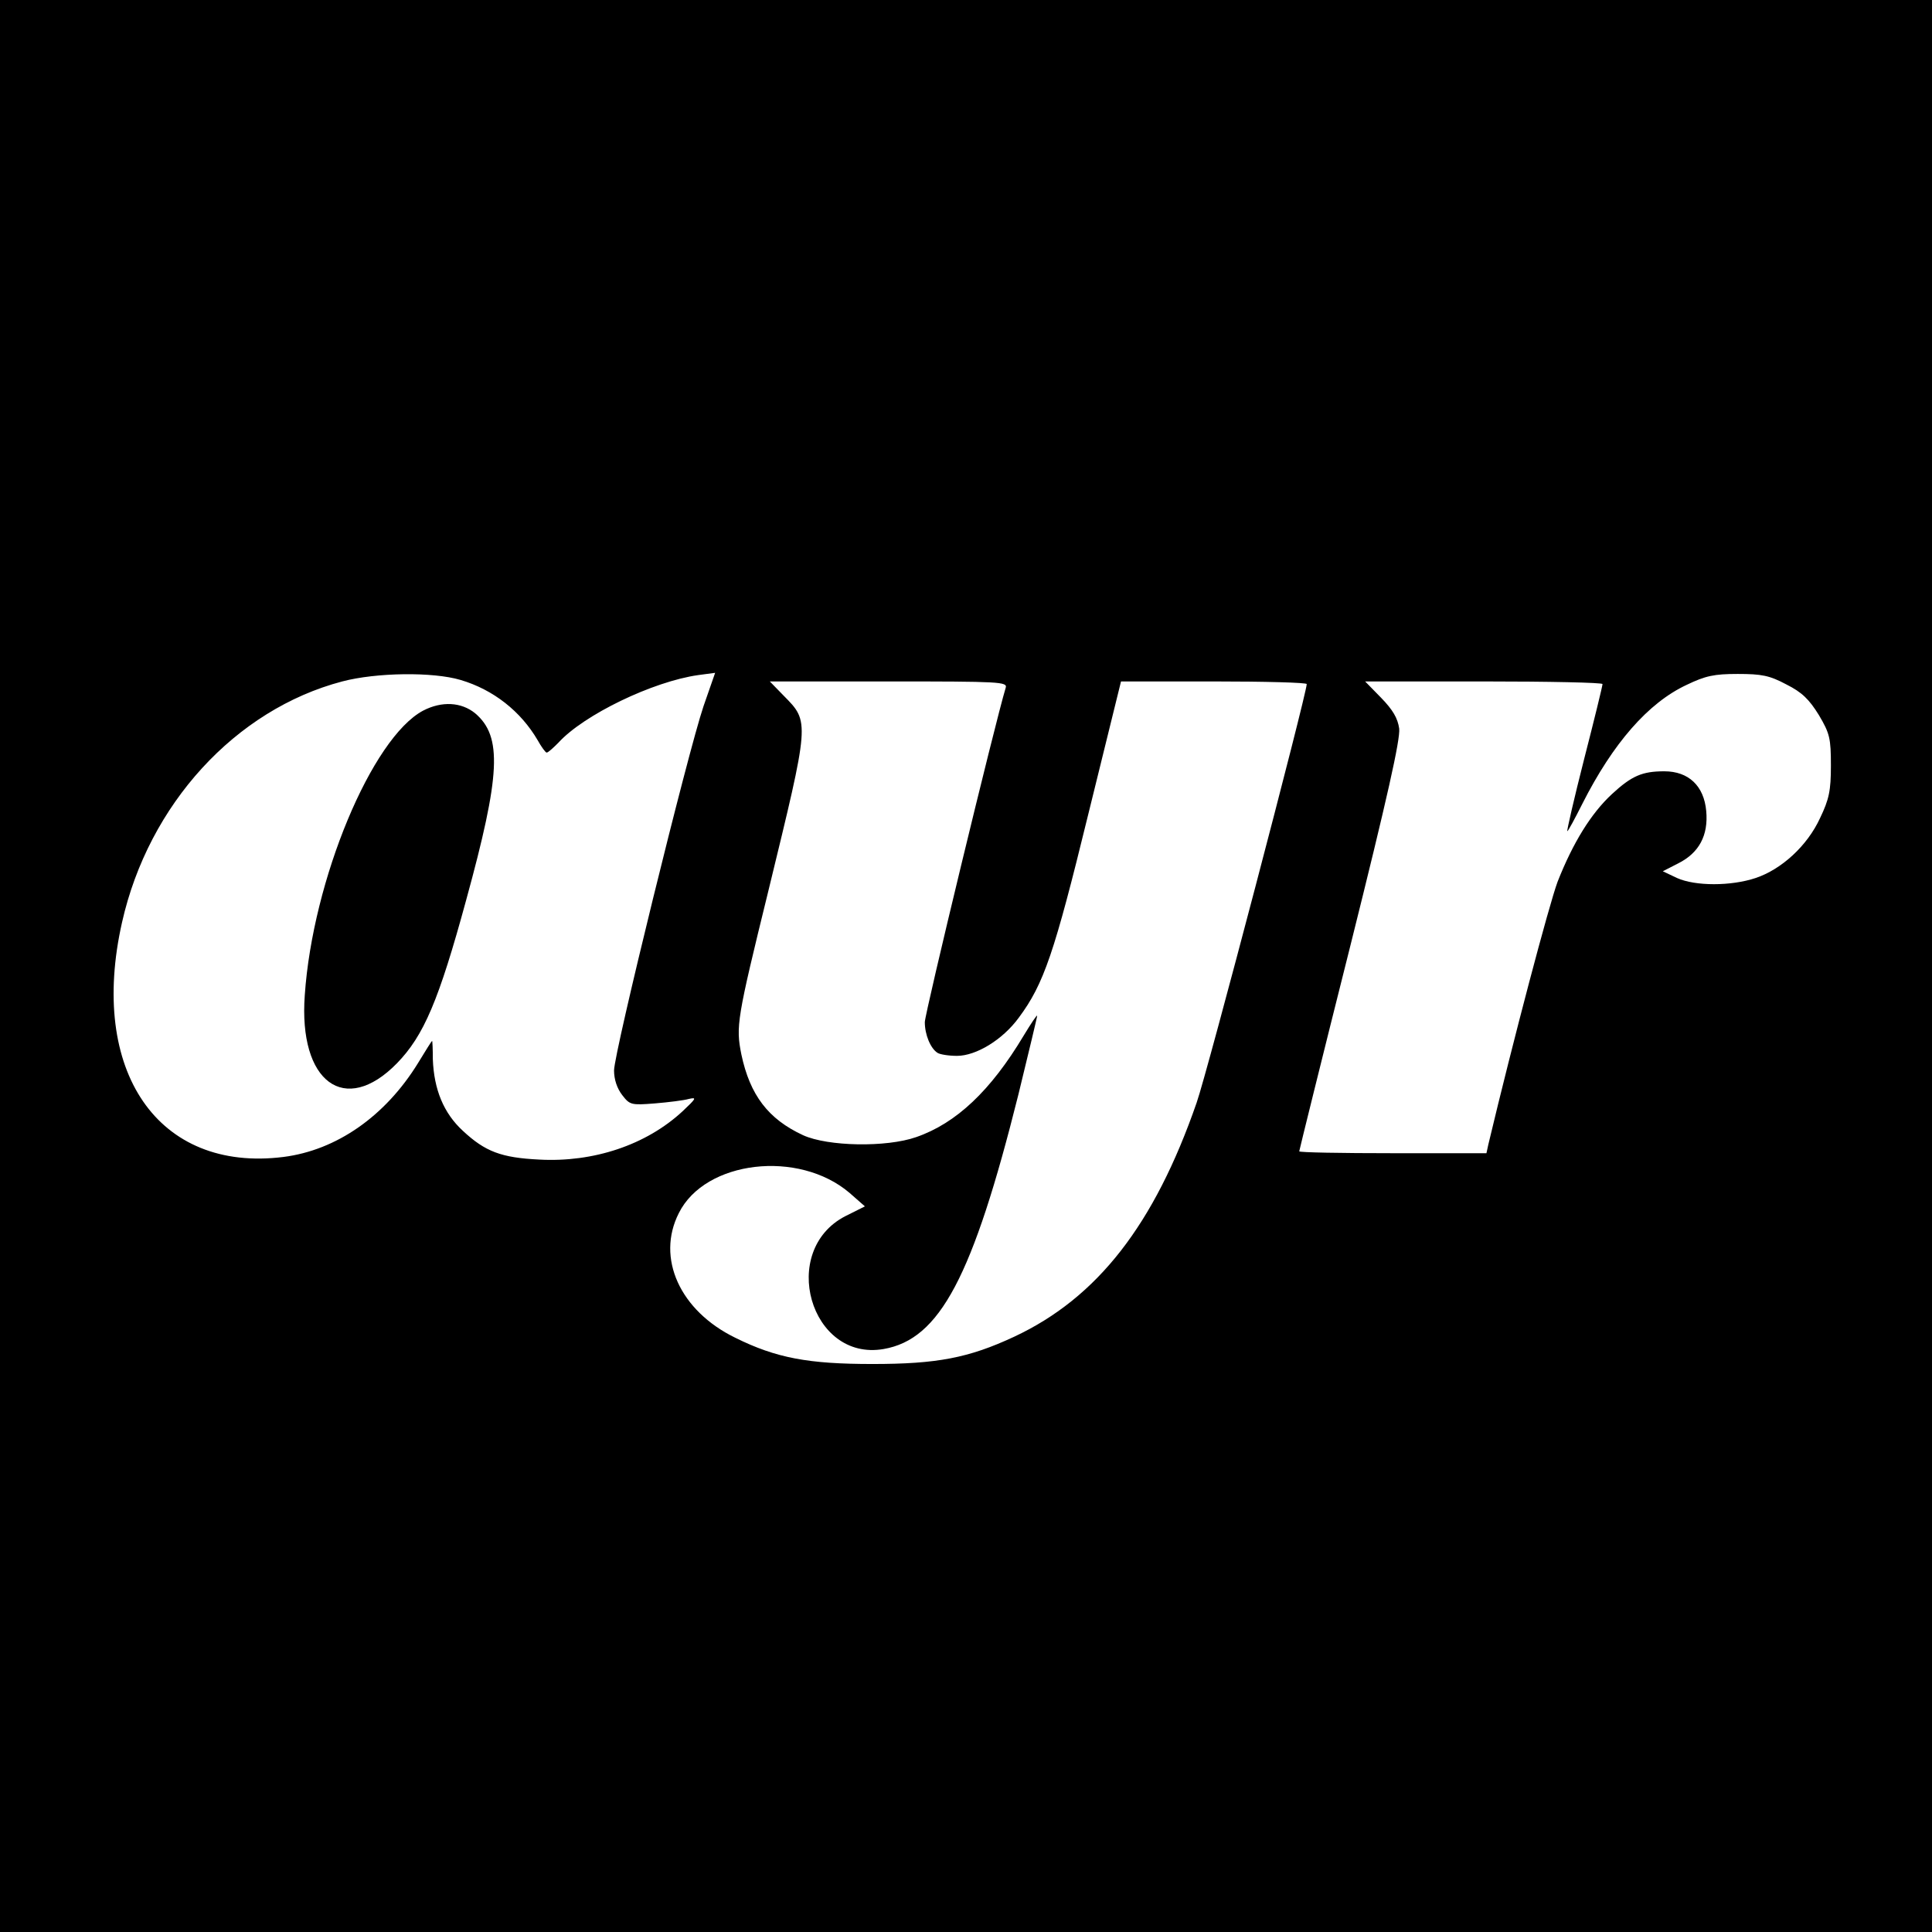 <?xml version="1.0" standalone="no"?>
<!DOCTYPE svg PUBLIC "-//W3C//DTD SVG 20010904//EN"
 "http://www.w3.org/TR/2001/REC-SVG-20010904/DTD/svg10.dtd">
<svg version="1.0" xmlns="http://www.w3.org/2000/svg"
 width="516pt" height="516pt" viewBox="0 0 516 516"
 preserveAspectRatio="xMidYMid meet">
<g transform="translate(0,516) scale(0.1,-0.1)"
fill="#000000" stroke="none">
<path d="M0 2580 l0 -2580 2580 0 2580 0 0 2580 0 2580 -2580 0 -2580 0 0
-2580z m1230 764 c88 -26 161 -84 206 -161 10 -18 21 -33 24 -33 4 0 17 12 31
26 68 75 253 164 374 181 l45 6 -31 -89 c-42 -124 -239 -926 -239 -973 0 -24
8 -48 22 -66 20 -26 24 -27 87 -22 36 3 77 8 91 12 22 5 19 1 -17 -33 -97 -90
-238 -137 -383 -129 -101 5 -144 21 -204 77 -51 47 -77 110 -80 191 0 27 -1
49 -2 49 -1 0 -18 -27 -38 -60 -87 -141 -217 -232 -359 -250 -335 -42 -521
229 -431 627 71 315 303 568 588 643 91 24 242 26 316 4z m3541 -12 c42 -21
61 -40 87 -82 29 -49 32 -62 32 -135 0 -67 -5 -90 -29 -140 -34 -74 -103 -137
-172 -160 -66 -22 -161 -22 -210 0 l-38 18 41 21 c56 28 81 75 75 140 -6 67
-47 106 -112 106 -59 0 -87 -12 -140 -61 -56 -52 -104 -130 -145 -234 -23 -62
-119 -425 -185 -702 l-5 -23 -250 0 c-138 0 -250 2 -250 5 0 2 61 249 136 547
100 400 134 553 131 582 -4 28 -17 50 -48 82 l-43 44 317 0 c174 0 317 -3 317
-7 0 -5 -22 -95 -49 -200 -27 -106 -47 -193 -45 -193 2 0 20 33 40 73 82 162
176 270 279 318 50 24 73 29 136 29 64 0 85 -4 130 -28z m-2085 -9 c-29 -96
-216 -870 -216 -893 0 -33 15 -70 34 -82 6 -4 29 -8 52 -8 51 0 122 43 165
102 67 90 95 173 185 541 l88 357 248 0 c136 0 248 -3 248 -7 0 -26 -266
-1039 -294 -1118 -113 -326 -265 -521 -487 -625 -122 -57 -207 -73 -379 -73
-171 0 -257 16 -366 70 -148 72 -212 213 -151 333 70 141 320 170 456 54 l41
-36 -52 -26 c-179 -92 -94 -389 102 -355 150 26 238 192 360 680 27 111 50
206 50 210 0 4 -16 -20 -36 -53 -88 -147 -180 -234 -287 -271 -80 -28 -236
-25 -302 5 -93 43 -142 107 -165 216 -15 75 -12 94 72 436 111 456 111 451 41
522 l-37 38 318 0 c298 0 317 -1 312 -17z"/>
<path d="M1130 3262 c-137 -73 -295 -452 -316 -760 -17 -232 107 -324 246
-182 72 74 112 168 185 436 92 335 97 437 24 499 -37 30 -89 33 -139 7z"/>
</g>
</svg>
